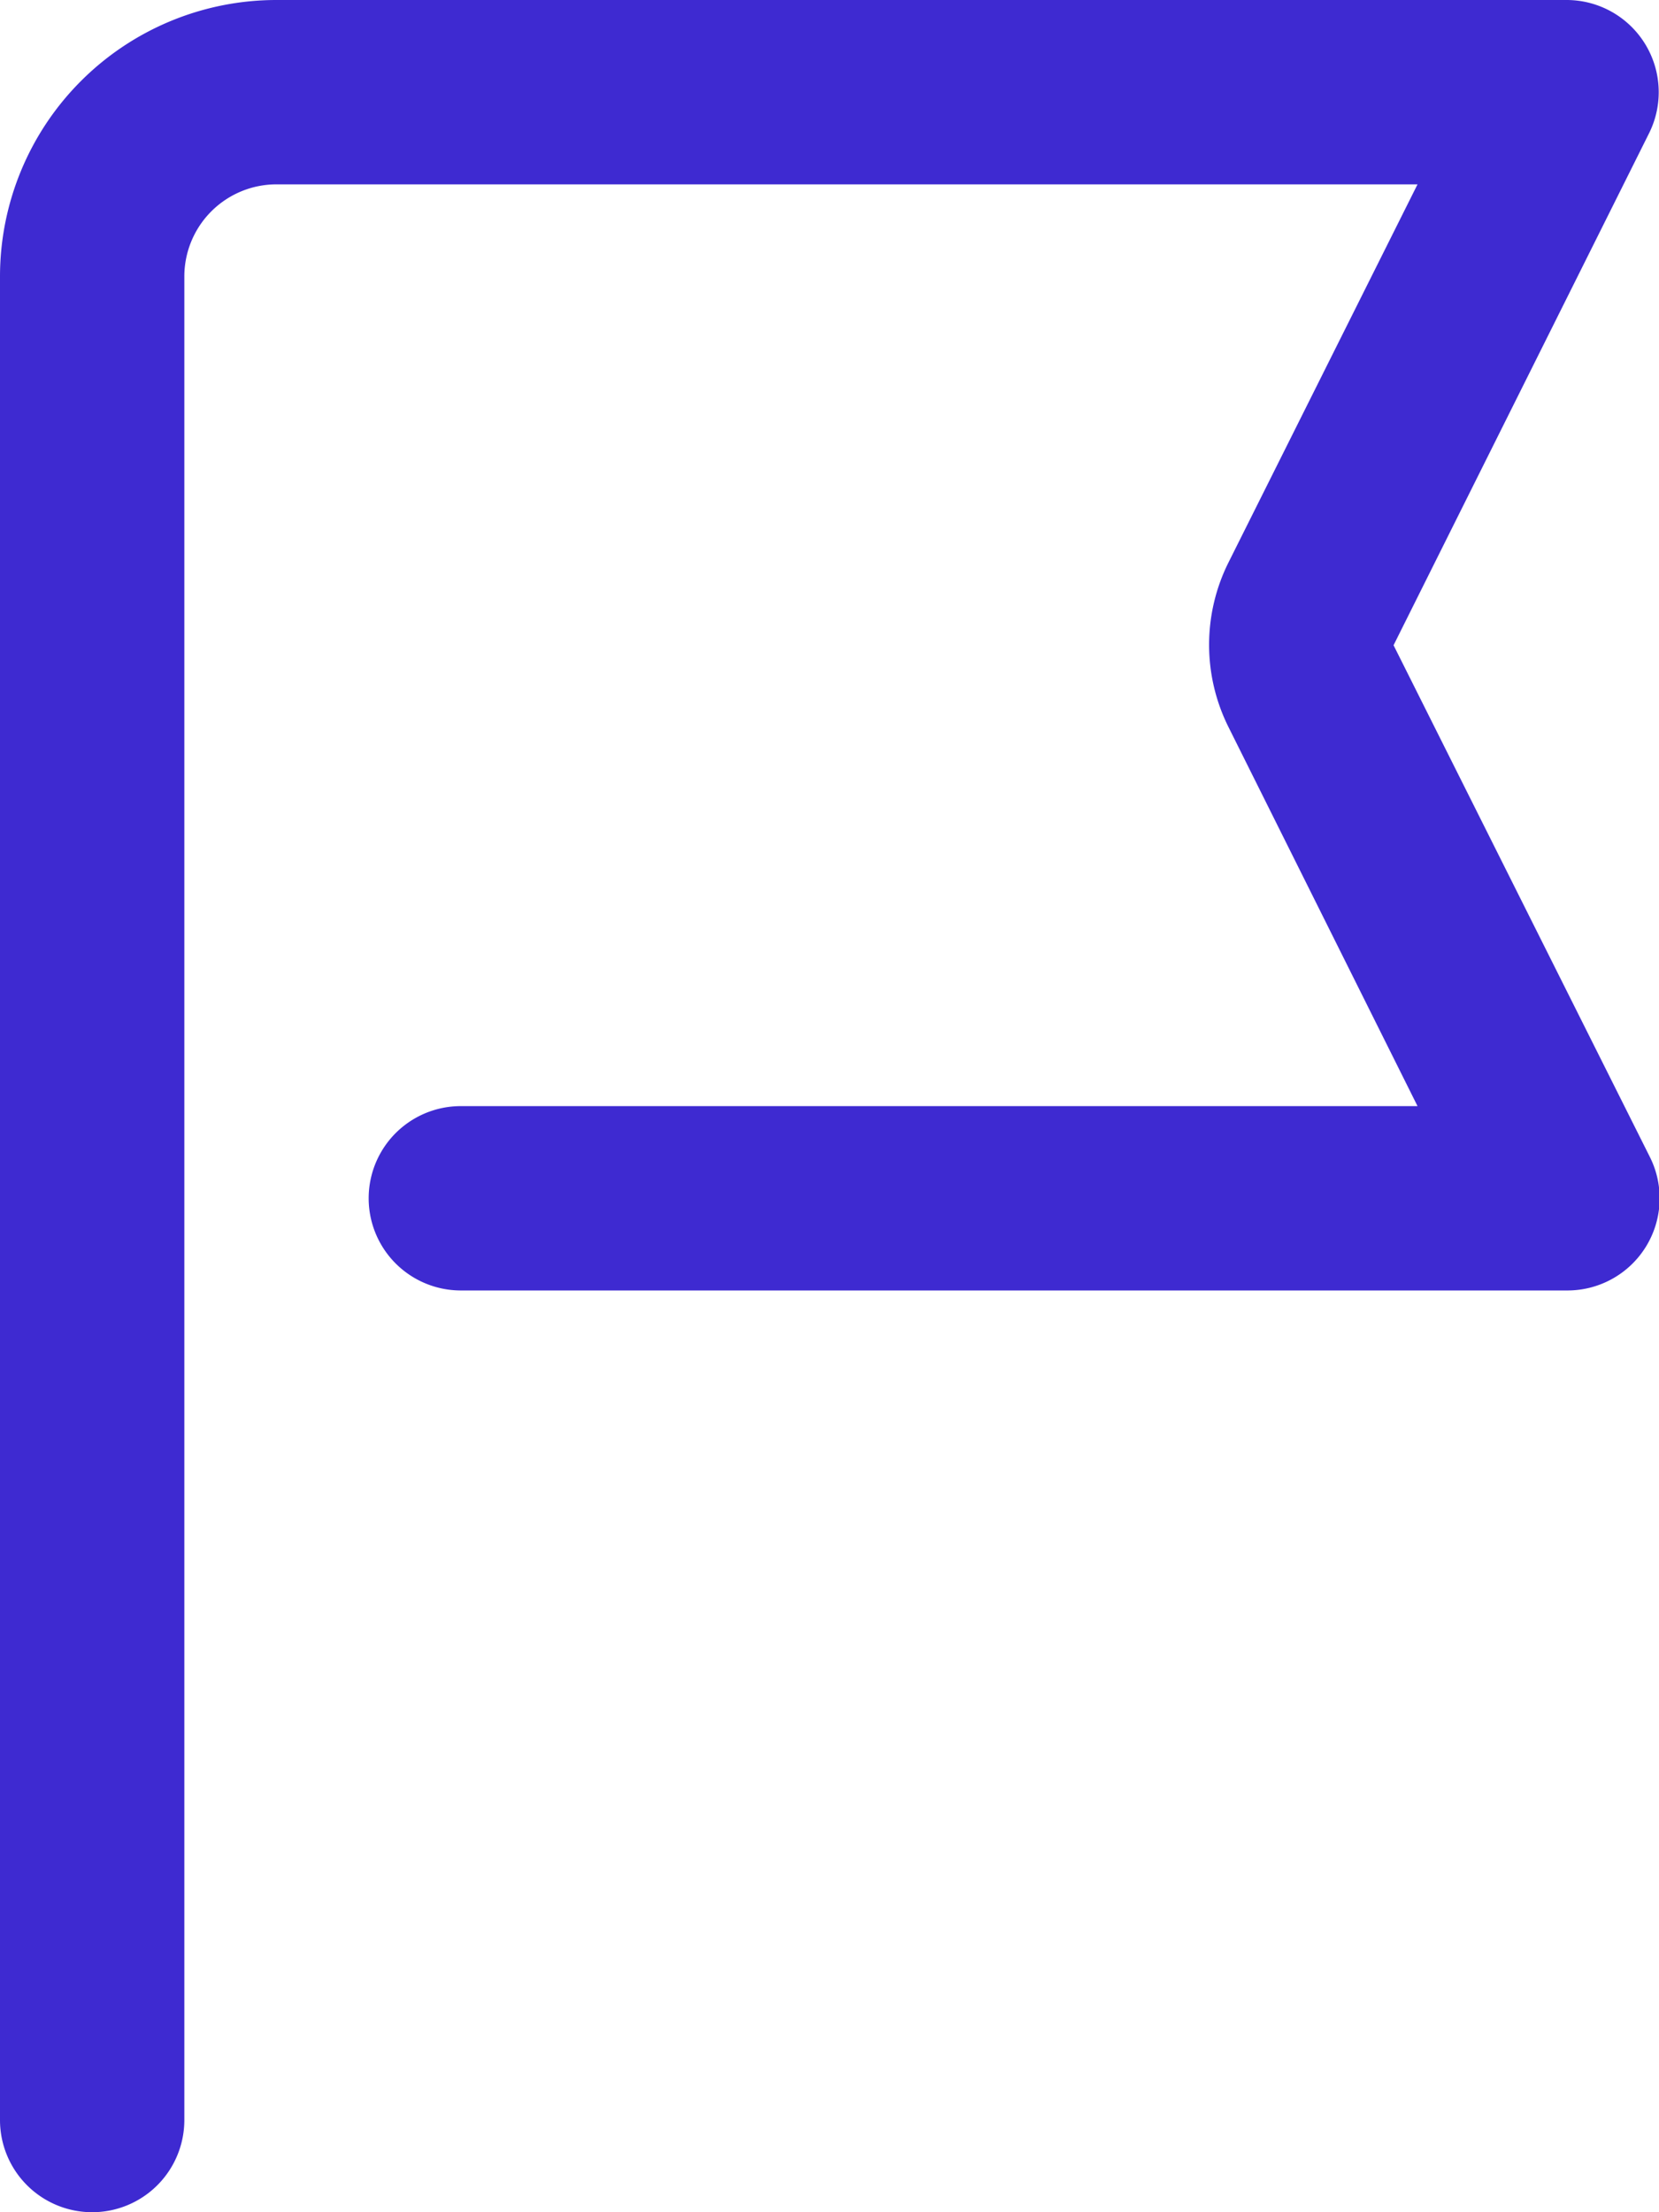 <svg xmlns="http://www.w3.org/2000/svg" viewBox="0 0 18 24"><defs><style>.cls-1{fill:#3e2ad1;}</style></defs><title>flag</title><g id="Слой_2" data-name="Слой 2"><g id="Icons"><path id="Flag" class="cls-1" d="M1,24a1,1,0,0,1-1-1V3A3,3,0,0,1,3,0H17a1,1,0,0,1,.89,1.45L15.12,7l2.78,5.55A1,1,0,0,1,17,14H5a1,1,0,0,1,0-2H15.38L13.33,7.89a2,2,0,0,1,0-1.79L15.38,2H3A1,1,0,0,0,2,3V23A1,1,0,0,1,1,24Z"/></g></g></svg>
